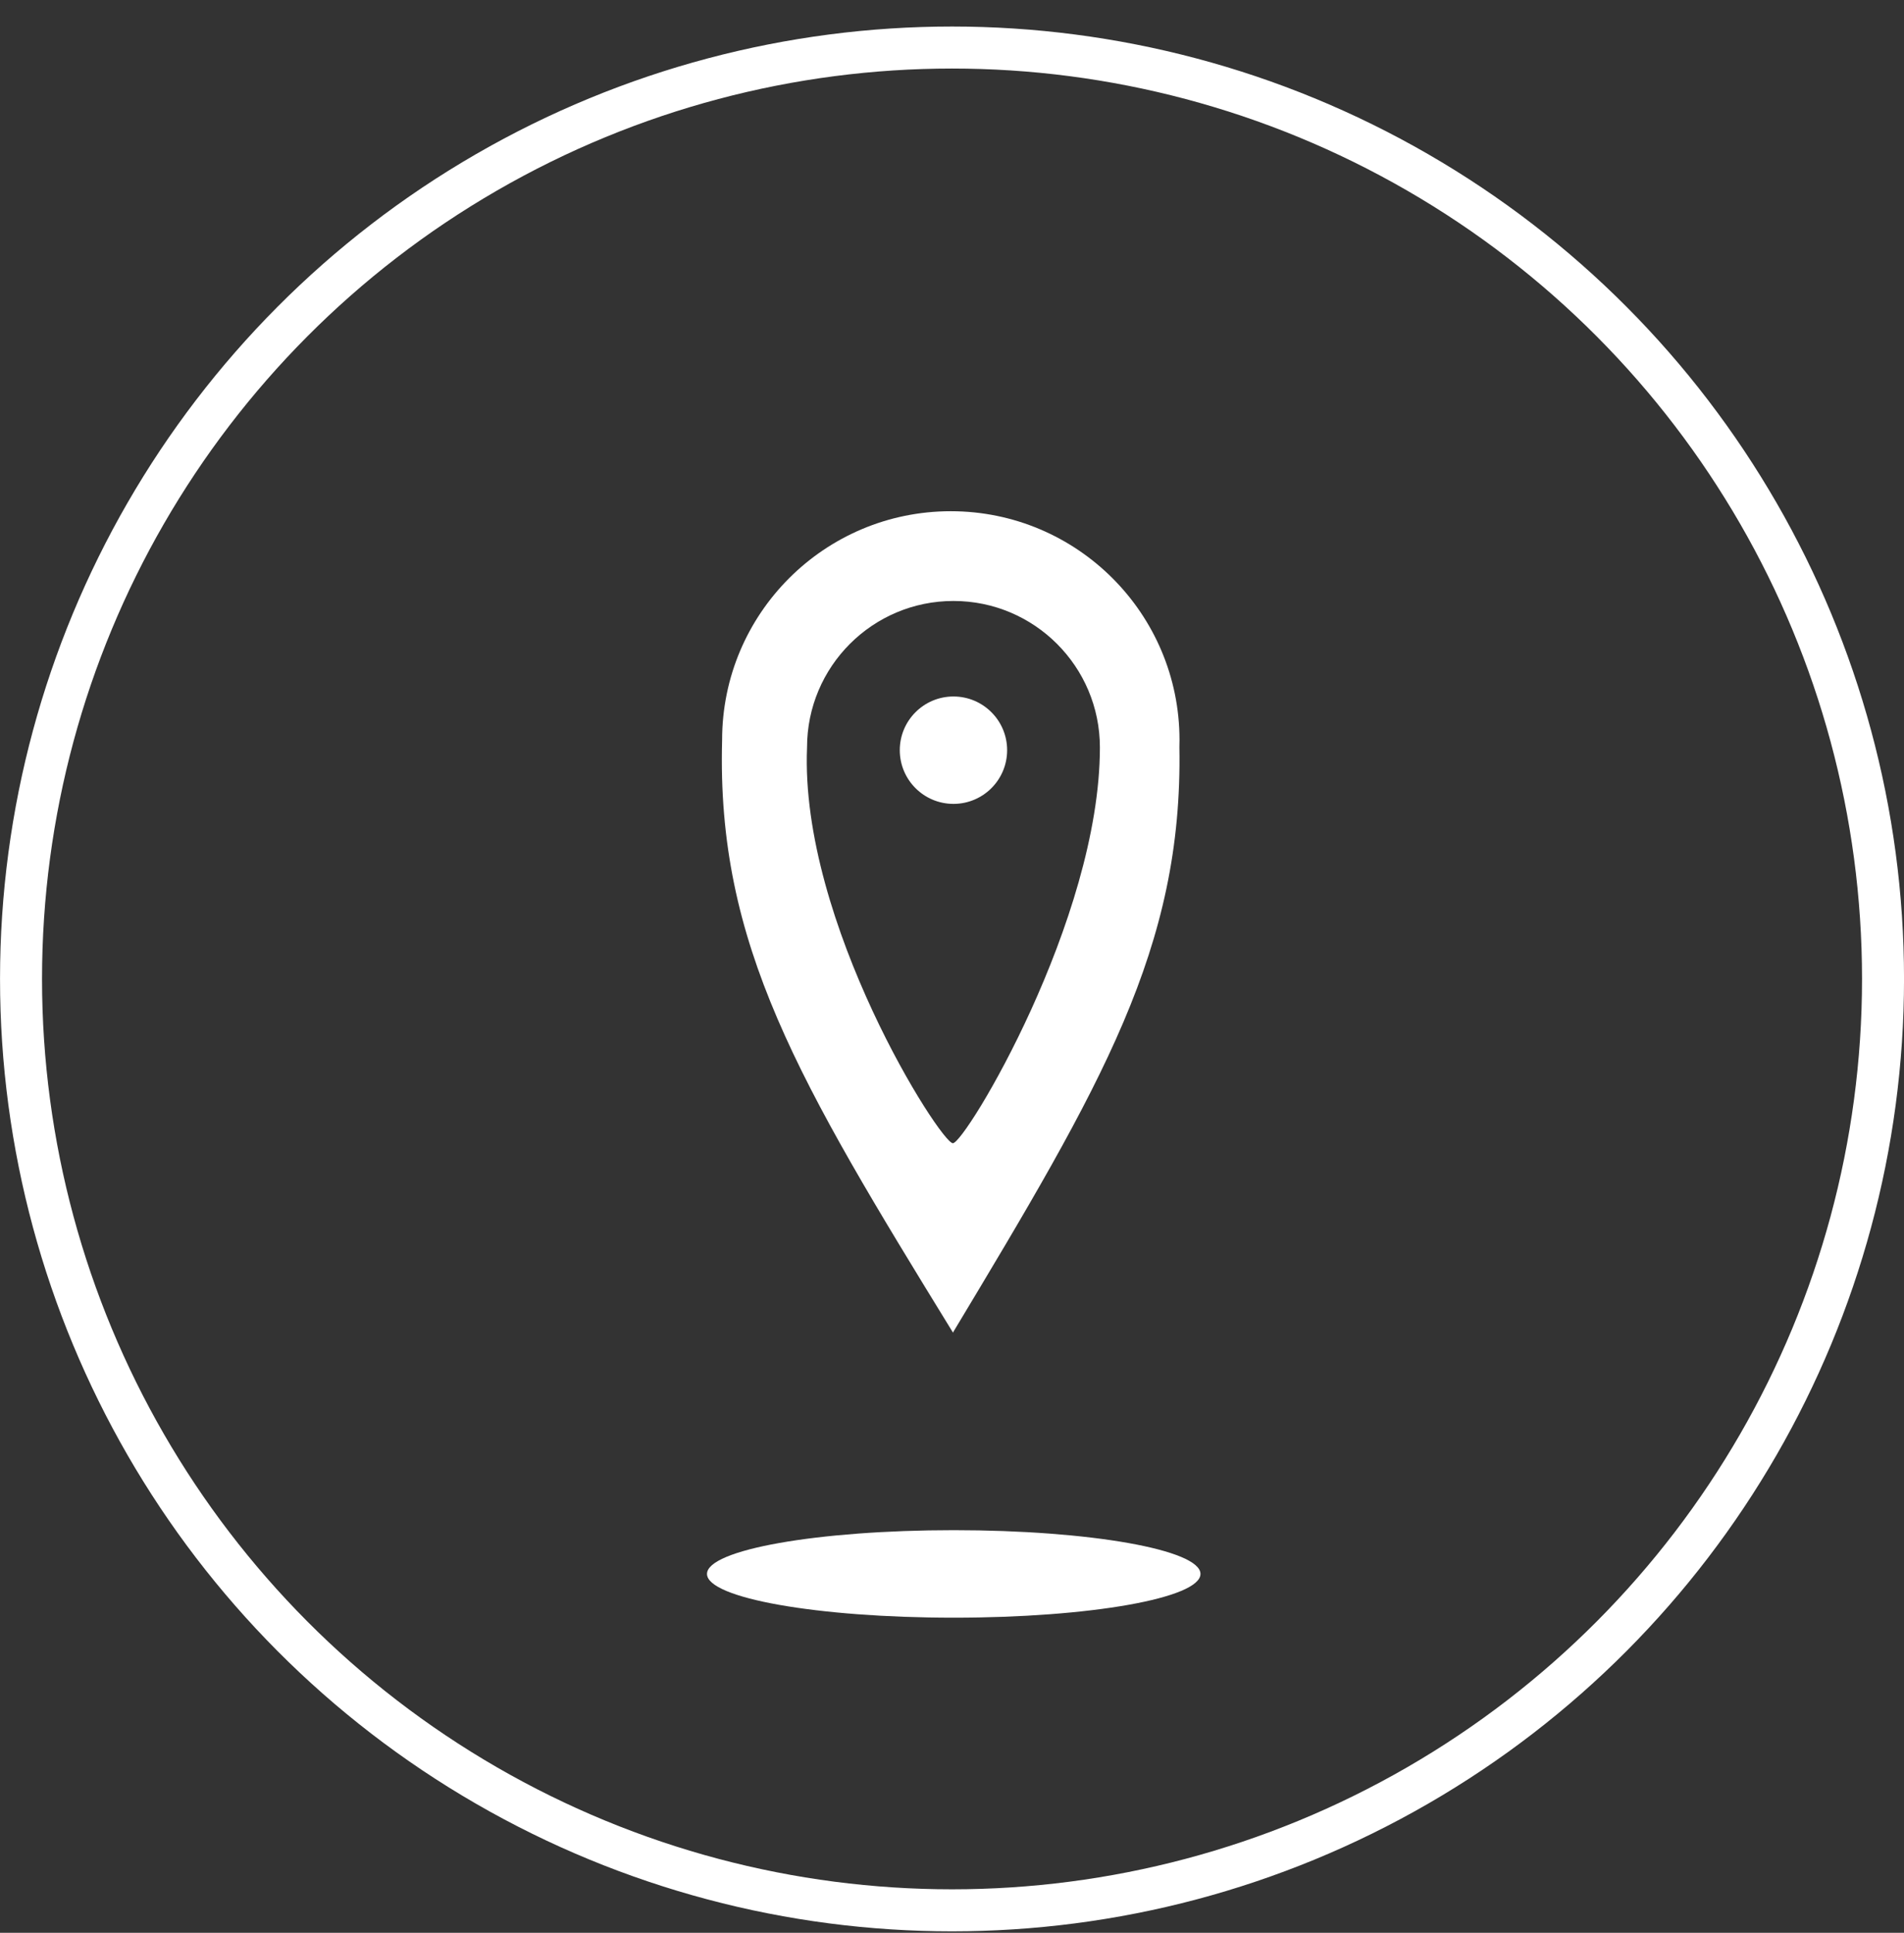 <svg width="68" height="69" viewBox="0 0 68 69" fill="none" xmlns="http://www.w3.org/2000/svg">
<rect x="0" y="0" width="68" height="69" fill="#333333" stroke="none"/>
<circle cx="34.001" cy="34.947" r="33.25" stroke="white" stroke-width="1.5"/>
<path fill-rule="evenodd" clip-rule="evenodd" d="M25.79 26.425L25.79 26.417C25.79 21.907 29.447 18.25 33.957 18.25C38.468 18.25 42.125 21.907 42.125 26.417C42.125 26.502 42.124 26.587 42.121 26.671C42.247 33.841 39.356 38.722 34.027 47.582V47.559C28.521 38.601 25.588 33.729 25.79 26.425ZM34.031 40.812C34.469 40.812 39.282 32.844 39.282 26.683C39.282 23.795 36.94 21.454 34.052 21.454C31.164 21.454 28.823 23.795 28.823 26.683C28.562 32.938 33.594 40.812 34.031 40.812Z" fill="white"/>
<circle cx="34.052" cy="26.781" r="1.917" fill="white"/>
<ellipse cx="34.062" cy="56.188" rx="8.812" ry="1.562" fill="white"/>
</svg>
